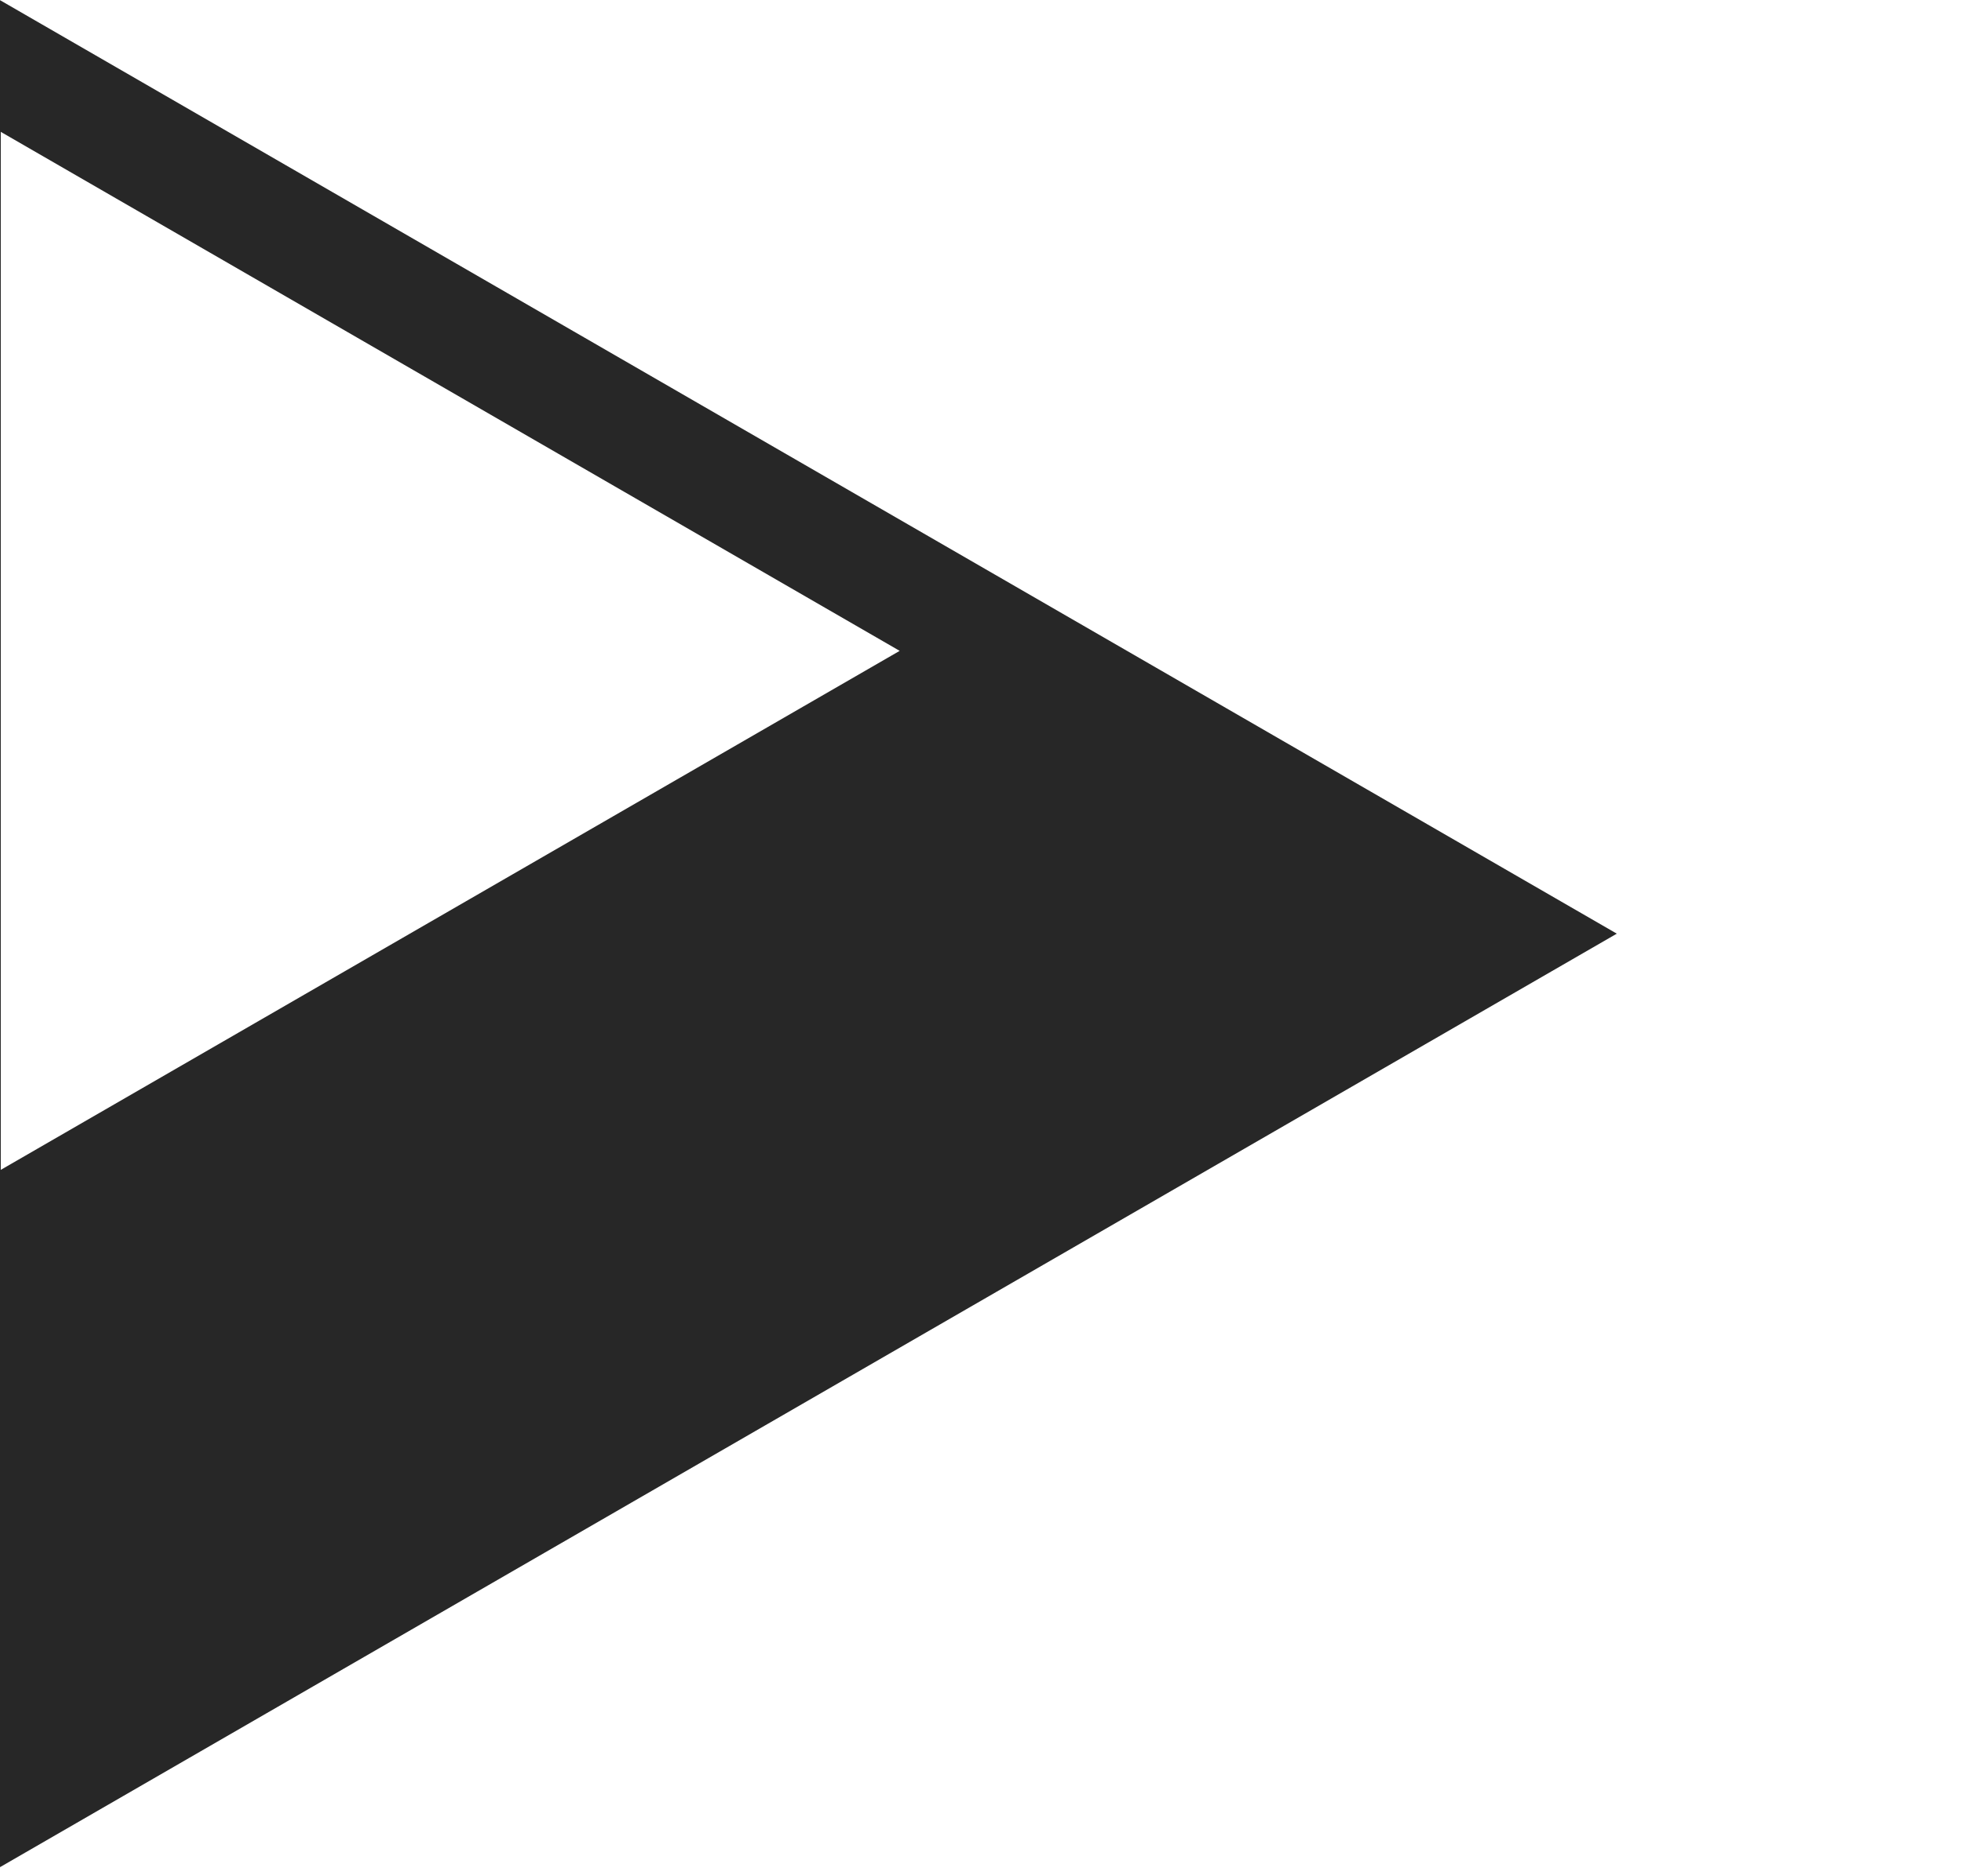 <?xml version="1.0" encoding="UTF-8" standalone="no"?>
<svg width="2560px" height="2405px" viewBox="0 0 2560 2405" version="1.1" xmlns="http://www.w3.org/2000/svg" xmlns:xlink="http://www.w3.org/1999/xlink">
    <!-- Generator: Sketch 43.2 (39069) - http://www.bohemiancoding.com/sketch -->
    <title>Group</title>
    <desc>Created with Sketch.</desc>
    <defs></defs>
    <g id="Page-1" stroke="none" stroke-width="1" fill="none" fill-rule="evenodd">
        <g id="Artboard" transform="translate(0, -1404)">
            <g id="Group" transform="translate(-5, 1401)">
                <path d="M2564,1158 L2564,1158" id="Line" stroke-opacity="0.01" stroke="#7D8F90" stroke-linecap="square"></path>
                <path d="M9.54969437e-12,0.321 L2087,1205.251 L1.59161573e-12,2410.181 L9.54969437e-12,0.321 Z M5.987,172.784 L5.987,1509.409 L1163.538,841.096 L5.987,172.784 Z" id="Combined-Shape" fill="#272727"></path>
            </g>
        </g>
    </g>
</svg>